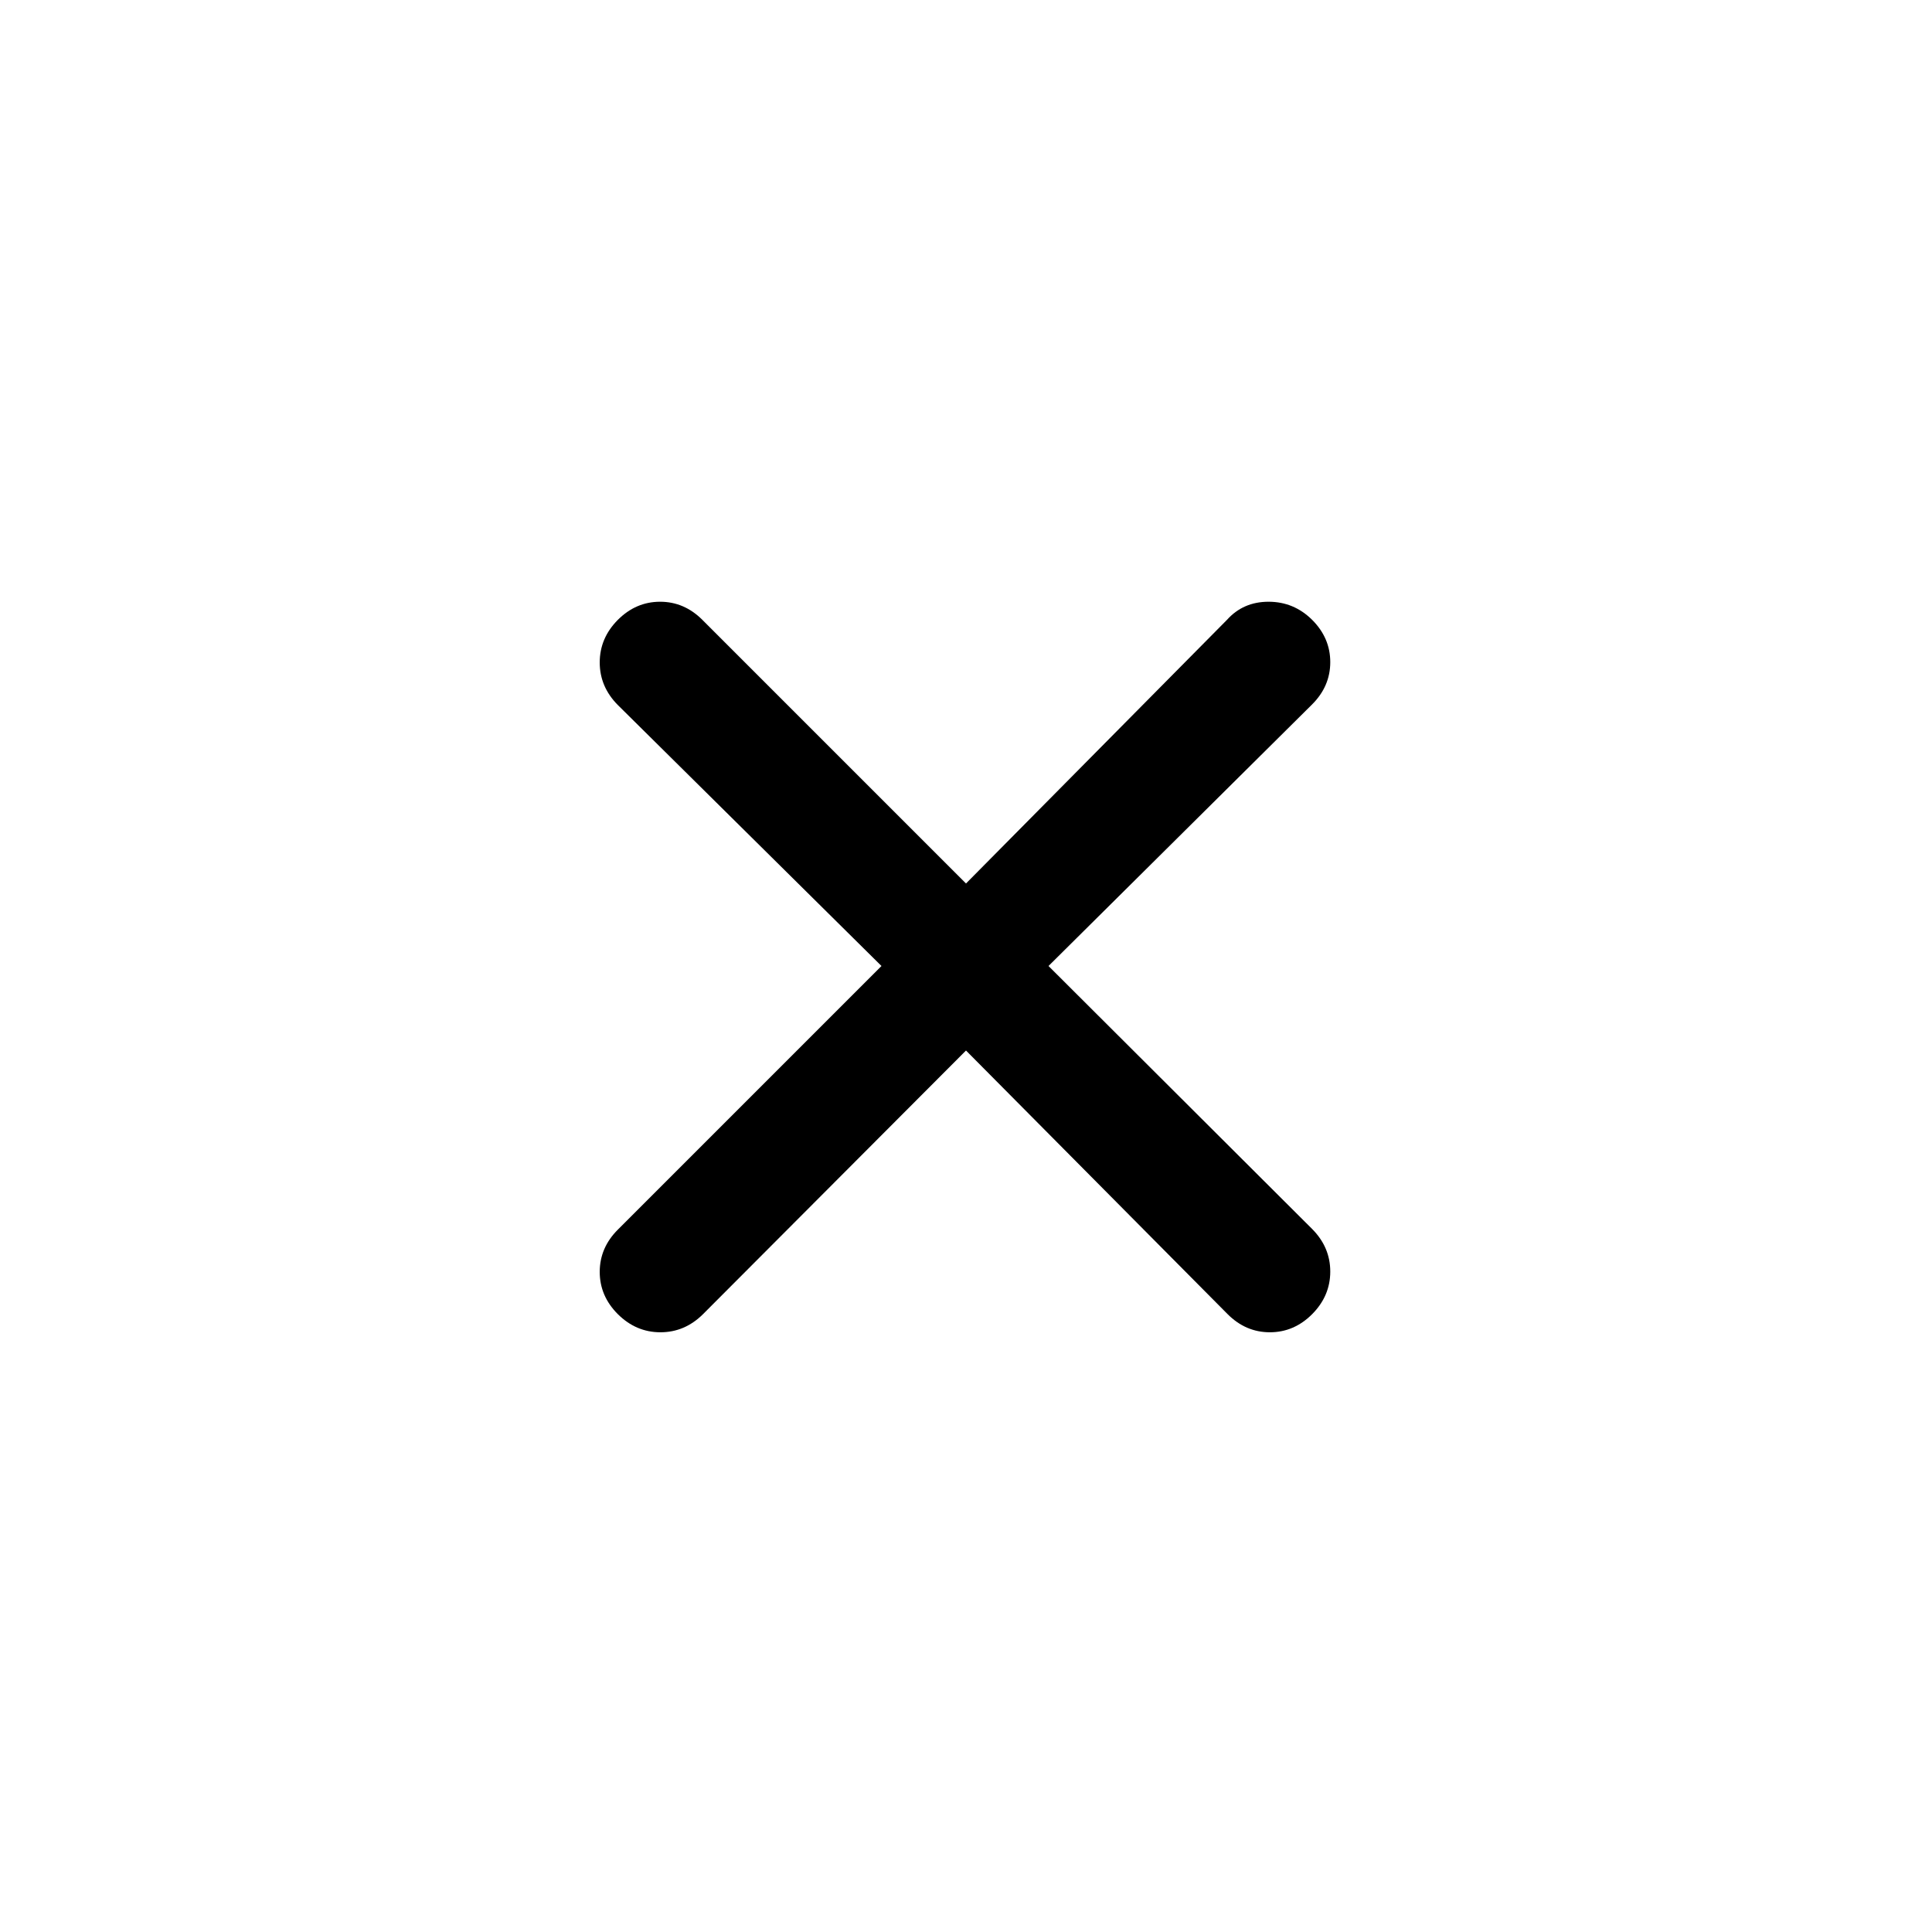 <svg xmlns="http://www.w3.org/2000/svg" width="48" height="48" viewBox="0 -960 960 960"><path d="M480-438 349.326-307q-9.064 9-21.163 9T307-307q-9-9-9-21t9-21l131-131-131-129.672q-9-9.065-9-21.164 0-12.1 9-21.164 9-9 21-9t21 9l131 131 129.672-131q8.065-9 20.664-9 12.6 0 21.664 9 9 9 9 21t-9 21L521-480l131 130.674q9 9.064 9 21.163T652-307q-9 9-21 9t-21-9L480-438Z"/></svg>
